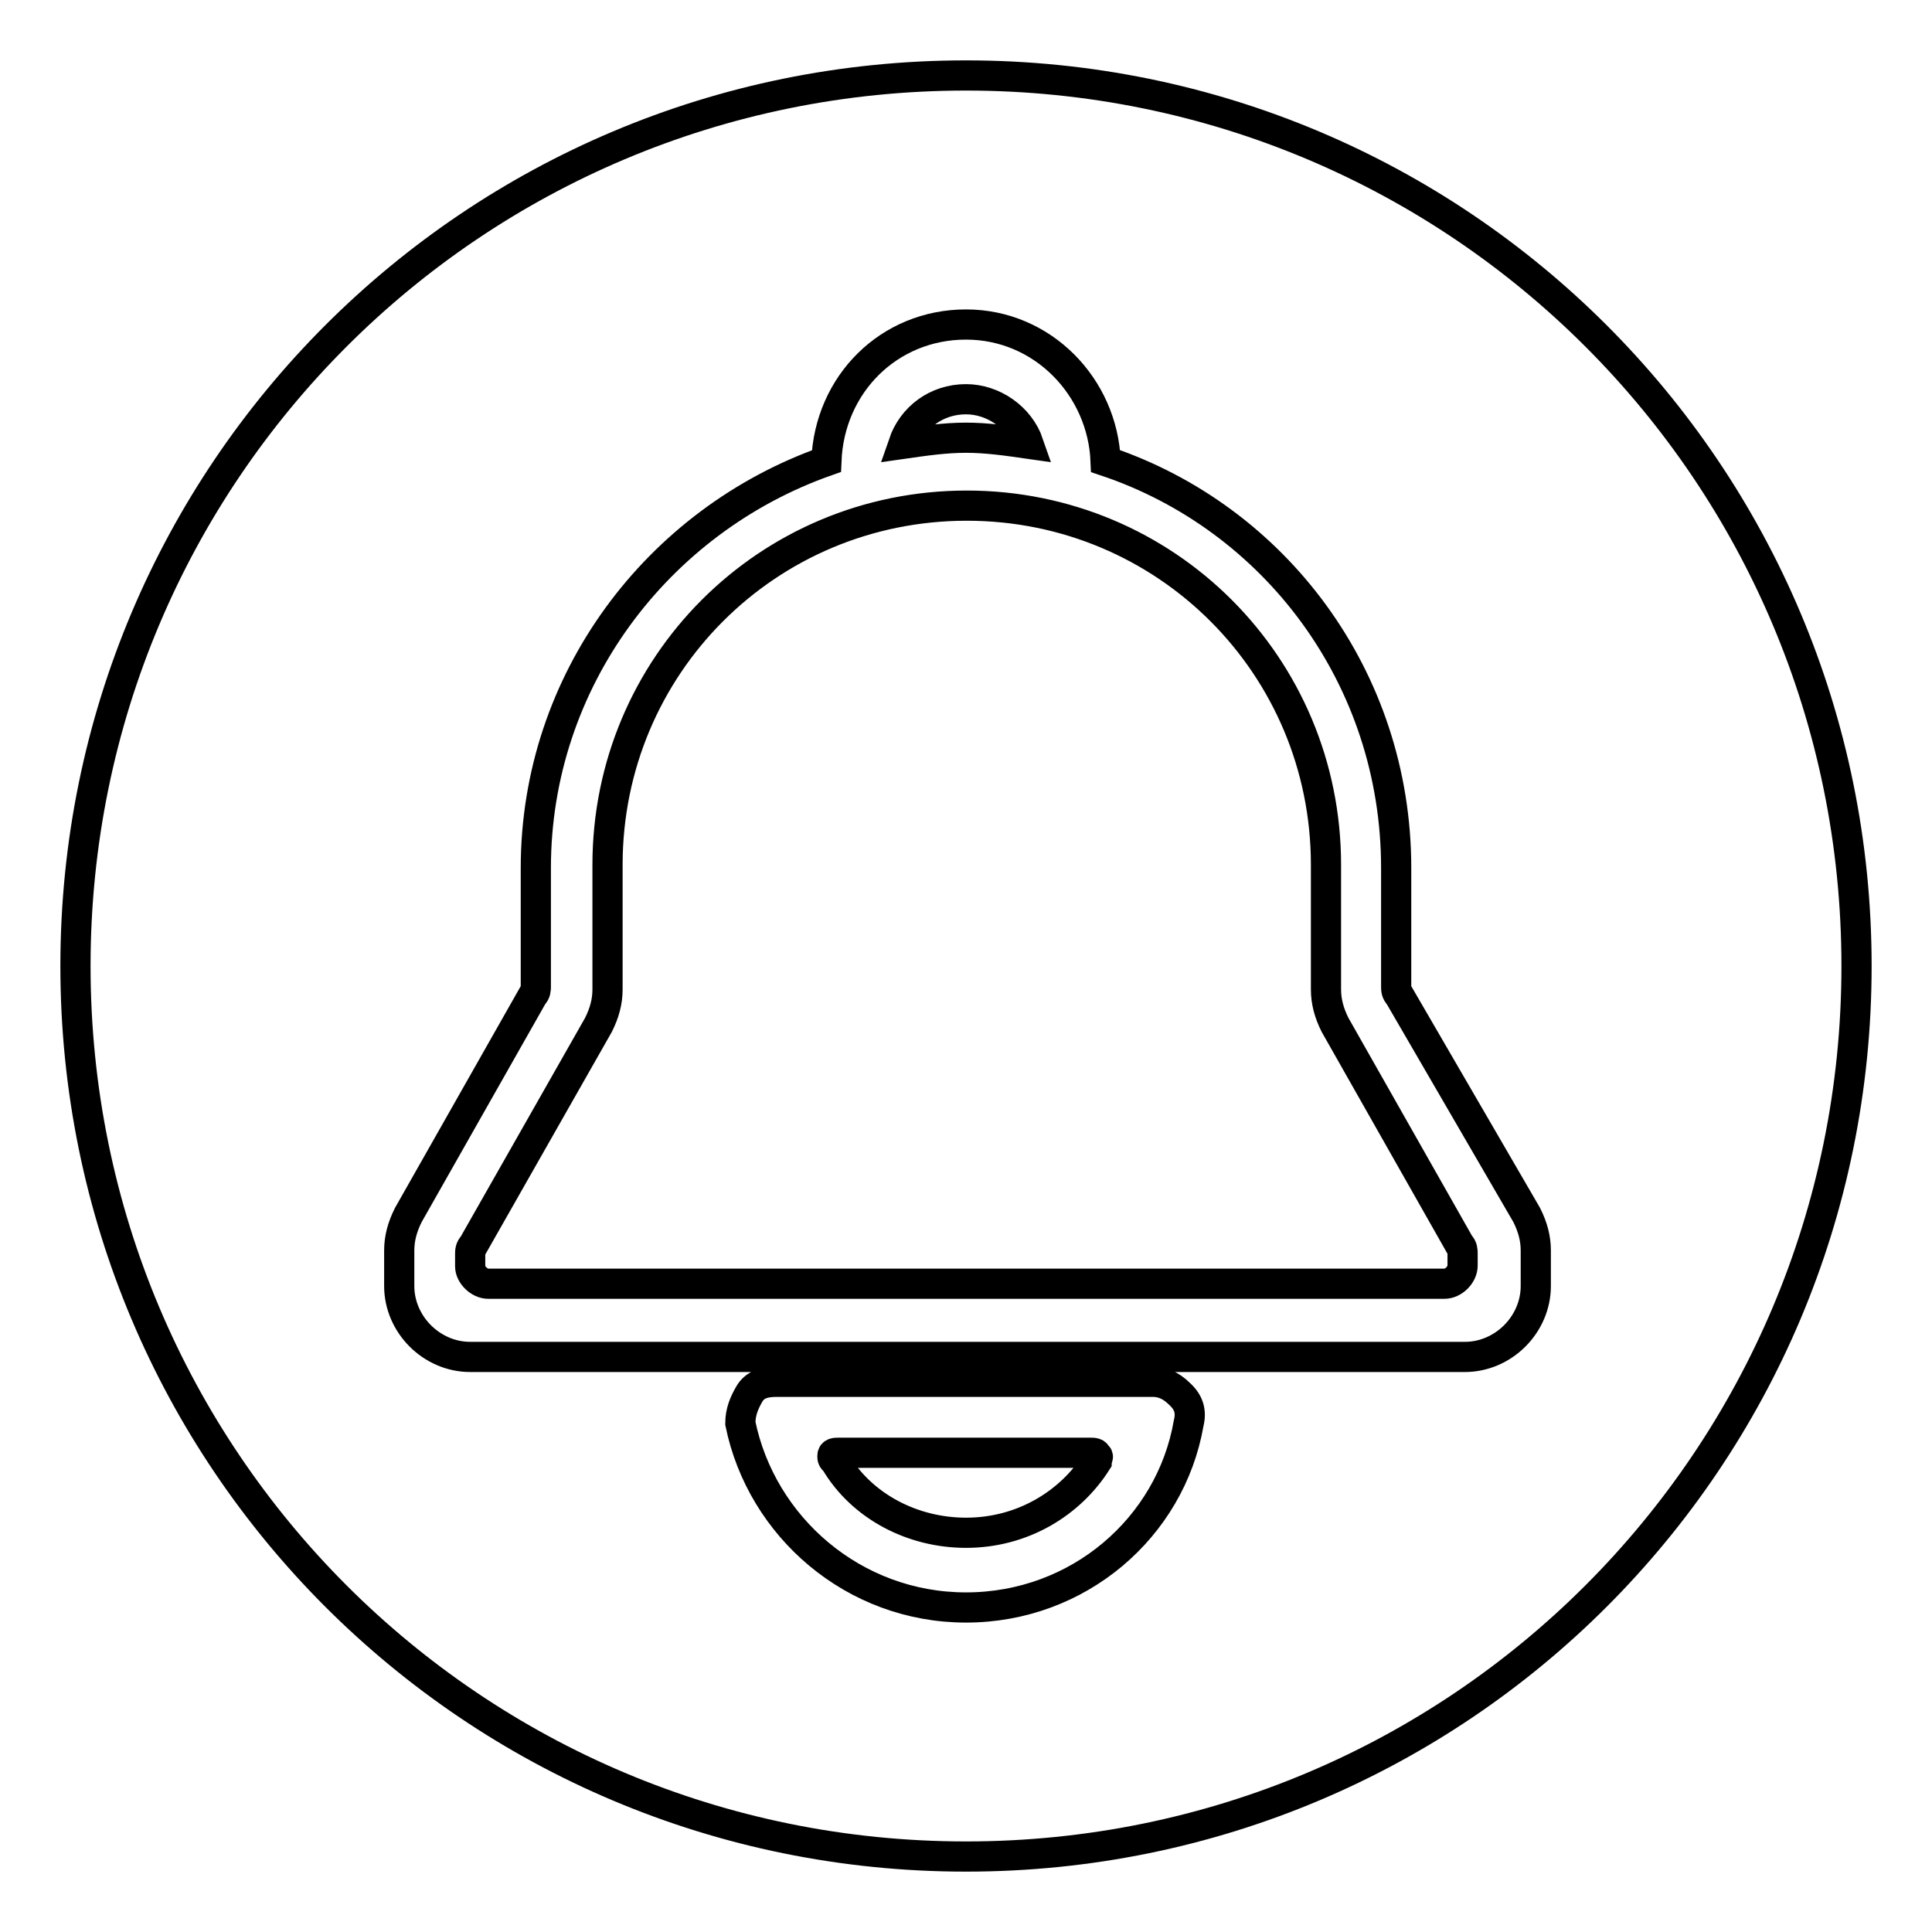 <?xml version="1.0" encoding="utf-8"?>
<!-- Svg Vector Icons : http://www.onlinewebfonts.com/icon -->
<!DOCTYPE svg PUBLIC "-//W3C//DTD SVG 1.1//EN" "http://www.w3.org/Graphics/SVG/1.1/DTD/svg11.dtd">
<svg version="1.1" xmlns="http://www.w3.org/2000/svg" xmlns:xlink="http://www.w3.org/1999/xlink" x="0px" y="0px" viewBox="0 0 256 256" enable-background="new 0 0 256 256" xml:space="preserve">
<g> <path stroke-width="4" fill-opacity="0" stroke="#000000"  d="M128,10c65.3,0,118,52.7,118,118c0,65.3-52.7,118-118,118c-65.3,0-118-52.7-118-118C10,62.7,62.7,10,128,10 L128,10z M128,213c14.9,0,27.1-10.6,29.5-24.4c0.4-1.6,0-2.8-1.2-3.9c-1.2-1.2-2.4-1.6-3.5-1.6c-16.5,0-33.4,0-50,0 c-1.6,0-2.8,0.4-3.5,1.6s-1.2,2.4-1.2,3.9C100.9,202.3,113.1,213,128,213L128,213z M110.7,193.7c3.5,5.9,10.2,9.4,17.3,9.4 c7.5,0,13.8-3.9,17.3-9.4c0-0.4,0.4-0.8,0-0.8c0-0.4-0.4-0.4-0.8-0.4h-33.4c-0.4,0-0.8,0-0.8,0.4 C110.3,193.3,110.3,193.3,110.7,193.7L110.7,193.7z M109.5,61.1C87.1,69,71,90.2,71,115v15.7c0,0.4,0,0.8-0.4,1.2L54.1,161 c-0.8,1.6-1.2,3.1-1.2,4.7c0,1.6,0,3.1,0,4.7c0,5.1,4.3,9.4,9.4,9.4h131.8c5.1,0,9.4-4.3,9.4-9.4c0-1.6,0-3.1,0-4.7 c0-1.6-0.4-3.1-1.2-4.7l-16.9-29.1c-0.4-0.4-0.4-0.8-0.4-1.2V115c0-25.2-16.1-46.4-38.5-53.9C146.1,51.3,138.2,43,128,43 S109.9,50.9,109.5,61.1L109.5,61.1L109.5,61.1z M64.7,170.1h126.7c1.2,0,2.4-1.2,2.4-2.4v-1.6c0-0.4,0-0.8-0.4-1.2l-16.5-29.1 c-0.8-1.6-1.2-3.1-1.2-4.7v-16.5c0-26.4-21.2-47.6-47.6-47.6c-26.4,0-47.6,21.2-47.6,47.6v16.5c0,1.6-0.4,3.1-1.2,4.7L62.7,165 c-0.4,0.4-0.4,0.8-0.4,1.2v1.6C62.3,168.9,63.5,170.1,64.7,170.1L64.7,170.1z M136.3,58.8c-1.2-3.5-4.7-5.9-8.3-5.9 c-3.9,0-7.1,2.4-8.3,5.9c2.8-0.4,5.5-0.8,8.3-0.8S133.5,58.4,136.3,58.8z"/></g>
</svg>